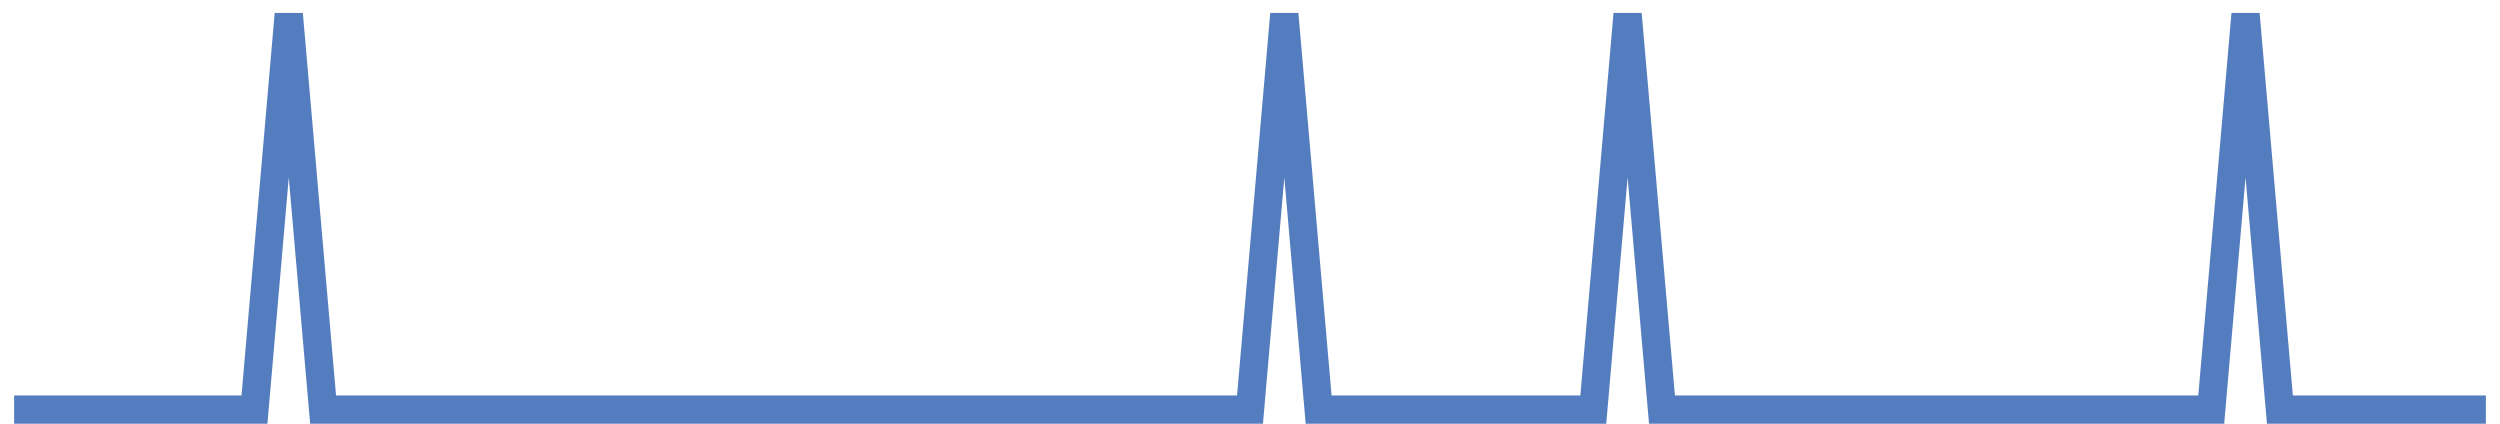 <?xml version="1.0" encoding="UTF-8"?>
<svg xmlns="http://www.w3.org/2000/svg" xmlns:xlink="http://www.w3.org/1999/xlink" width="177pt" height="30pt" viewBox="0 0 177 30" version="1.1">
<g id="surface1972321">
<path style="fill:none;stroke-width:2;stroke-linecap:butt;stroke-linejoin:miter;stroke:rgb(32.941%,49.02%,74.902%);stroke-opacity:1;stroke-miterlimit:10;" d="M 1 29 L 18.016 29 L 20.445 1 L 22.875 29 L 88.5 29 L 90.93 1 L 93.359 29 L 112.805 29 L 115.234 1 L 117.668 29 L 156.555 29 L 158.984 1 L 161.418 29 L 176 29 "/>
</g>
</svg>
